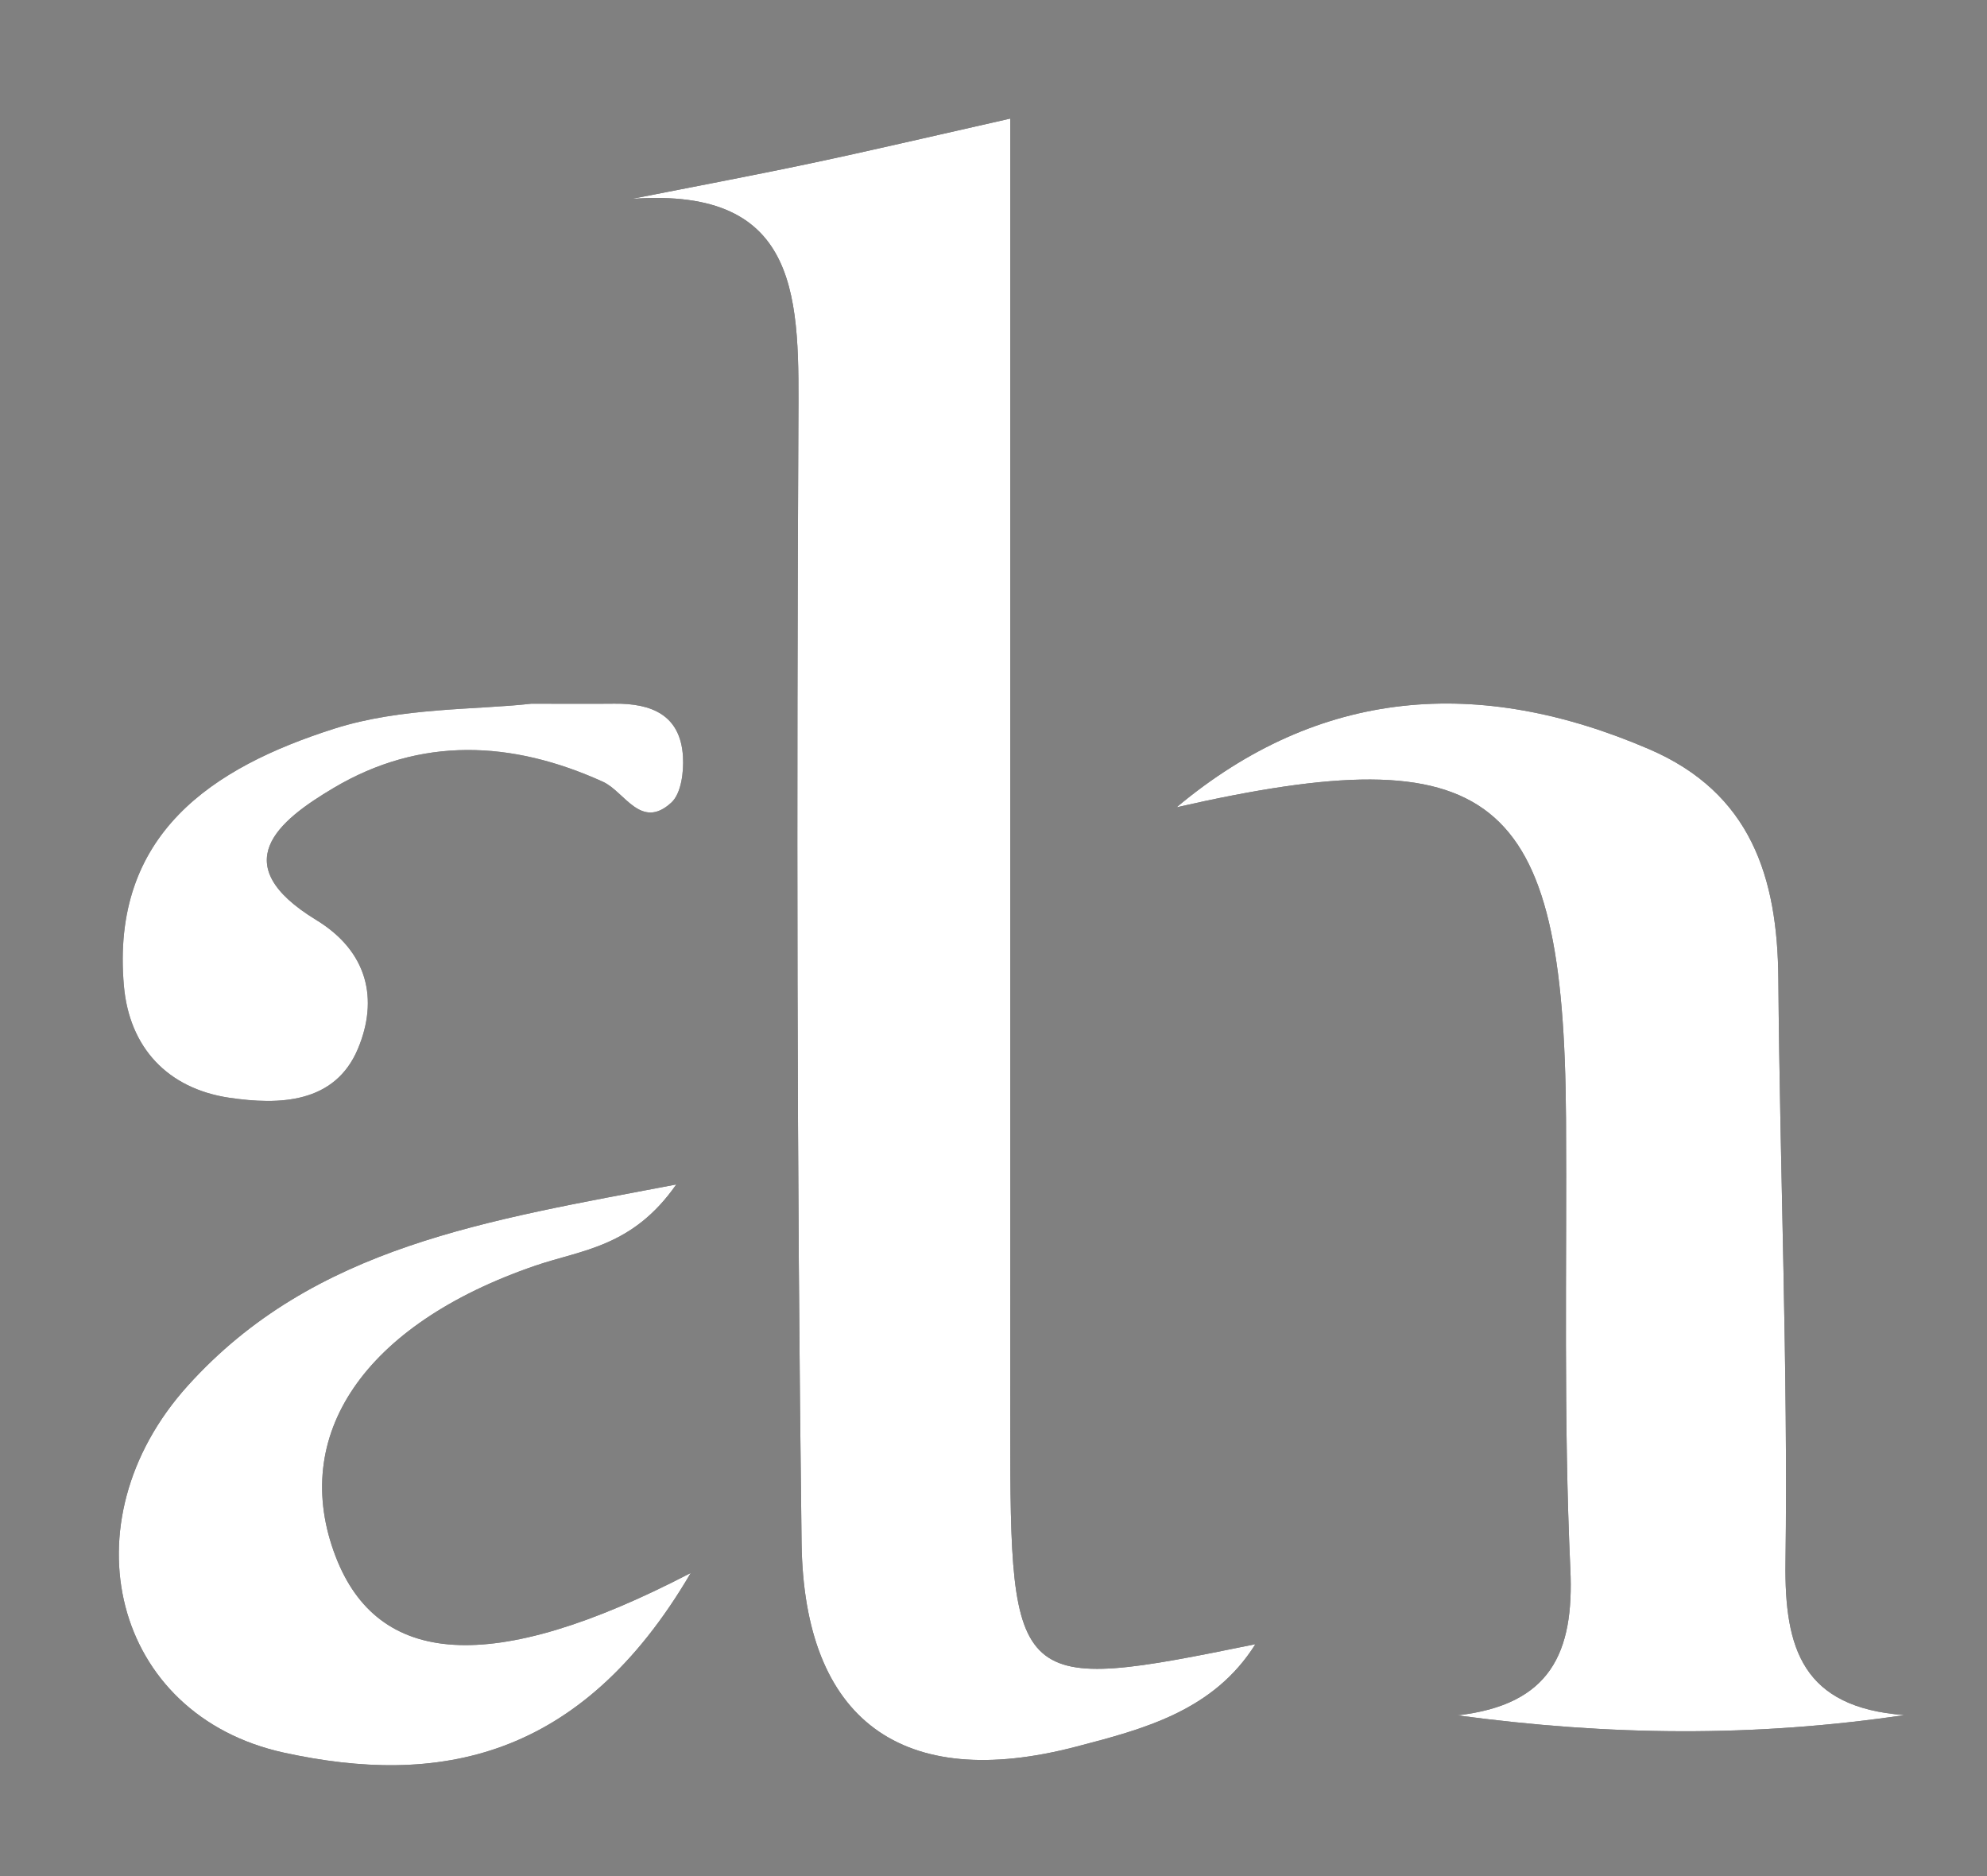 <?xml version="1.0" encoding="utf-8"?>
<!-- Generator: Adobe Illustrator 16.0.0, SVG Export Plug-In . SVG Version: 6.00 Build 0)  -->
<!DOCTYPE svg PUBLIC "-//W3C//DTD SVG 1.1//EN" "http://www.w3.org/Graphics/SVG/1.1/DTD/svg11.dtd">
<svg version="1.1" id="Layer_1" xmlns="http://www.w3.org/2000/svg" xmlns:xlink="http://www.w3.org/1999/xlink" x="0px" y="0px"
	 width="214.489px" height="202.49px" viewBox="0 0 214.489 202.49" enable-background="new 0 0 214.489 202.49"
	 xml:space="preserve">
<rect x="0" y="0" width="214.489" height="202.49" fill="#808080" stroke="none"/>
<g>
	<g>
		<path fill-rule="evenodd" clip-rule="evenodd" fill="#010101" d="M68.201,21.465c6.434-1.273,12.88-2.476,19.297-3.833
			c6.36-1.34,12.69-2.835,21.559-4.834c0,42.331,0,83.612,0,124.894c0,5.409-0.007,10.815-0.005,16.222
			c0.007,28.547,0.372,28.875,26.464,23.543c-4.524,7.226-12.139,9.18-19.41,11.076c-18.662,4.867-29.332-2.793-29.579-22.005
			c-0.515-40.251-0.534-80.51-0.347-120.764C86.24,32.616,86.745,20.114,68.201,21.465z"/>
		<path fill-rule="evenodd" clip-rule="evenodd" fill="#030303" d="M127.004,87.132c15.408-12.887,32.613-14.188,51.006-6.277
			c10.994,4.729,13.869,13.813,13.956,24.78c0.167,21.015,1.053,42.028,0.772,63.032c-0.123,9.317,1.876,15.622,12.834,16.444
			c-16.301,2.408-31.85,2.229-48.254,0.028c10.057-1.136,12.61-6.757,12.195-15.768c-0.745-16.18-0.371-32.415-0.469-48.626
			C168.834,85.379,161.139,79.362,127.004,87.132z"/>
		<path fill-rule="evenodd" clip-rule="evenodd" fill="#060606" d="M74.564,169.771c-11.914,20.341-27.411,22.996-43.908,19.396
			c-18.518-4.045-23.68-24.861-10.401-39.592c13.635-15.132,32.426-17.844,52.748-21.736c-4.717,6.774-10.225,7.053-15.21,8.763
			c-18.544,6.358-26.588,18.373-21.548,31.428C40.763,179.733,52.883,181.056,74.564,169.771z"/>
		<path fill-rule="evenodd" clip-rule="evenodd" fill="#151515" d="M57.35,75.952c4.205,0,6.596,0.021,8.989-0.004
			c3.985-0.038,7.117,1.207,7.385,5.713c0.099,1.665-0.19,3.982-1.257,4.963c-3.285,3.015-5.04-1.186-7.386-2.25
			c-9.85-4.465-19.69-4.889-29.057,0.662c-6.011,3.563-11.761,8.238-1.89,14.258c5.605,3.418,6.722,8.594,4.509,13.884
			c-2.483,5.936-8.495,6.104-13.903,5.301c-6.667-0.995-10.778-5.435-11.364-12.054c-1.453-16.423,9.594-23.609,22.726-27.785
			C43.353,76.333,51.432,76.626,57.35,75.952z"/>
	</g>
	<g>
		<path fill="#FFFFFF" d="M68.201,21.465c6.434-1.273,12.88-2.476,19.297-3.833c6.36-1.34,12.69-2.835,21.559-4.834
			c0,42.331,0,83.612,0,124.894c0,5.409-0.007,10.815-0.005,16.222c0.007,28.547,0.372,28.875,26.464,23.543
			c-4.524,7.226-12.139,9.18-19.41,11.076c-18.662,4.867-29.332-2.793-29.579-22.005c-0.515-40.251-0.534-80.51-0.347-120.764
			C86.24,32.616,86.745,20.114,68.201,21.465z"/>
		<path fill="#FFFFFF" d="M127.004,87.132c15.408-12.887,32.613-14.188,51.006-6.277c10.994,4.729,13.869,13.813,13.956,24.78
			c0.167,21.015,1.053,42.028,0.772,63.032c-0.123,9.317,1.876,15.622,12.834,16.444c-16.301,2.408-31.85,2.229-48.254,0.028
			c10.057-1.136,12.61-6.757,12.195-15.768c-0.745-16.18-0.371-32.415-0.469-48.626C168.834,85.379,161.139,79.362,127.004,87.132z"
			/>
		<path fill="#FFFFFF" d="M74.564,169.771c-11.914,20.341-27.411,22.996-43.908,19.396c-18.518-4.045-23.68-24.861-10.401-39.592
			c13.635-15.132,32.426-17.844,52.748-21.736c-4.717,6.774-10.225,7.053-15.21,8.763c-18.544,6.358-26.588,18.373-21.548,31.428
			C40.763,179.733,52.883,181.056,74.564,169.771z"/>
		<path fill="#FFFFFF" d="M57.35,75.952c4.205,0,6.596,0.021,8.989-0.004c3.985-0.038,7.117,1.207,7.385,5.713
			c0.099,1.665-0.19,3.982-1.257,4.963c-3.285,3.015-5.04-1.186-7.386-2.25c-9.85-4.465-19.69-4.889-29.057,0.662
			c-6.011,3.563-11.761,8.238-1.89,14.258c5.605,3.418,6.722,8.594,4.509,13.884c-2.483,5.936-8.495,6.104-13.903,5.301
			c-6.667-0.995-10.778-5.435-11.364-12.054c-1.453-16.423,9.594-23.609,22.726-27.785C43.353,76.333,51.432,76.626,57.35,75.952z"
			/>
	</g>
</g>
</svg>
